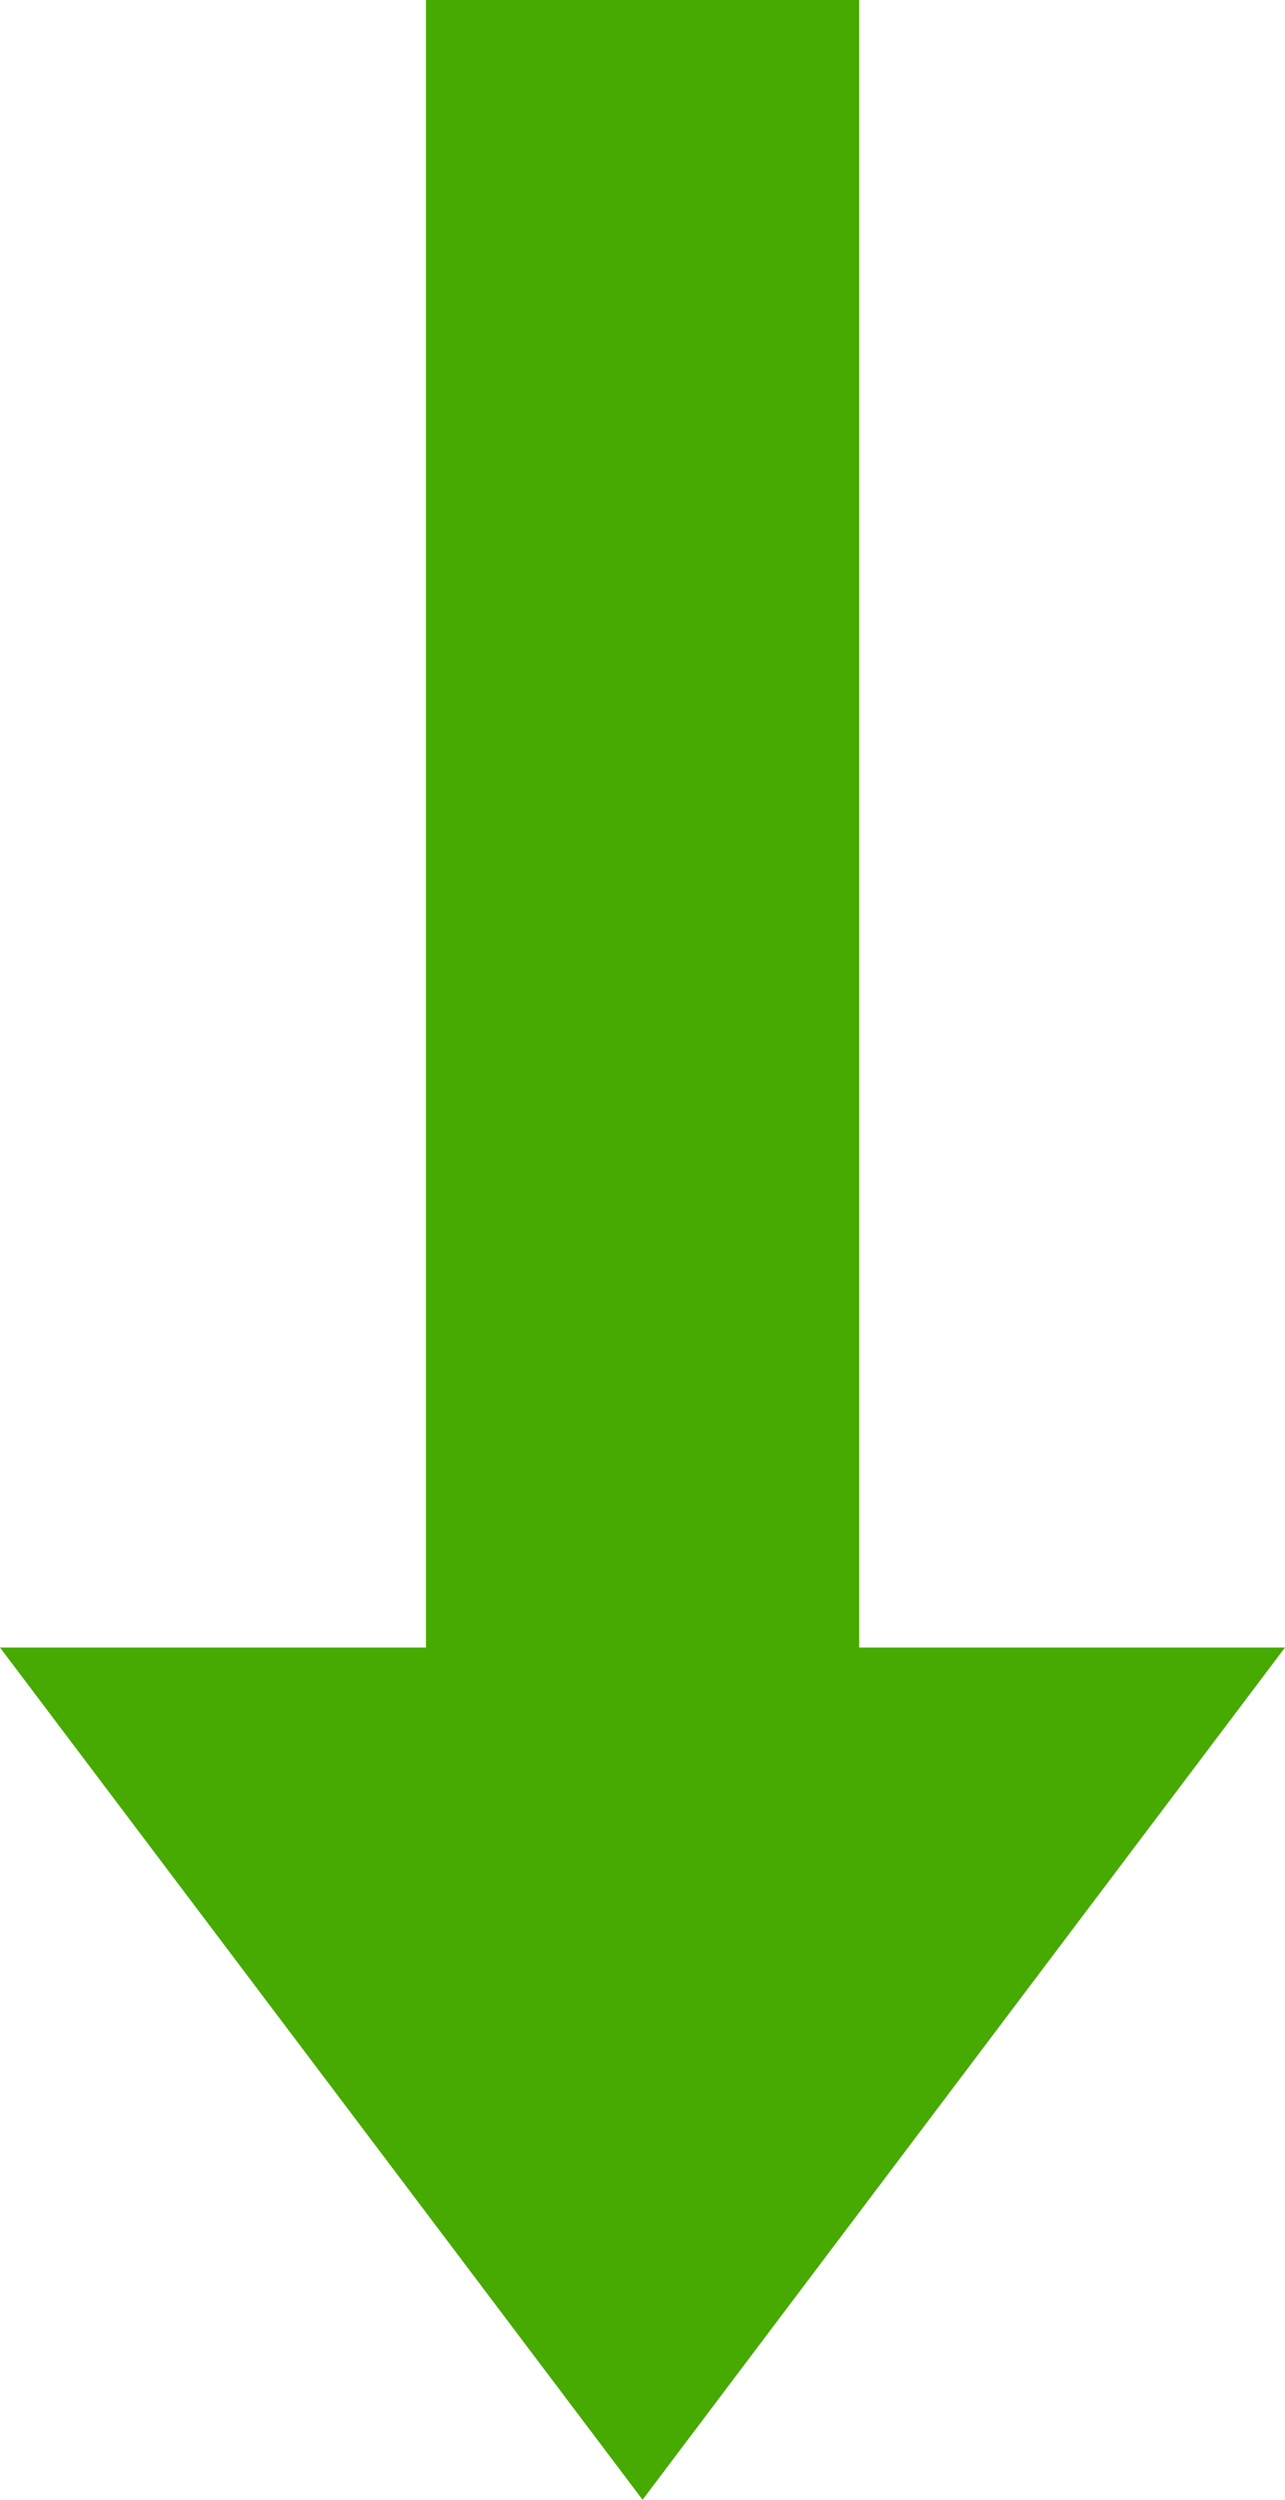 <?xml version="1.0" encoding="UTF-8"?><svg id="_レイヤー_2" xmlns="http://www.w3.org/2000/svg" viewBox="0 0 90.29 175.58"><defs><style>.cls-1{fill:#46aa00;}</style></defs><g id="moji"><rect class="cls-1" x="29.93" y="0" width="30.44" height="130.36"/><polygon class="cls-1" points="45.15 175.58 0 115.72 90.29 115.72 45.15 175.58"/></g></svg>